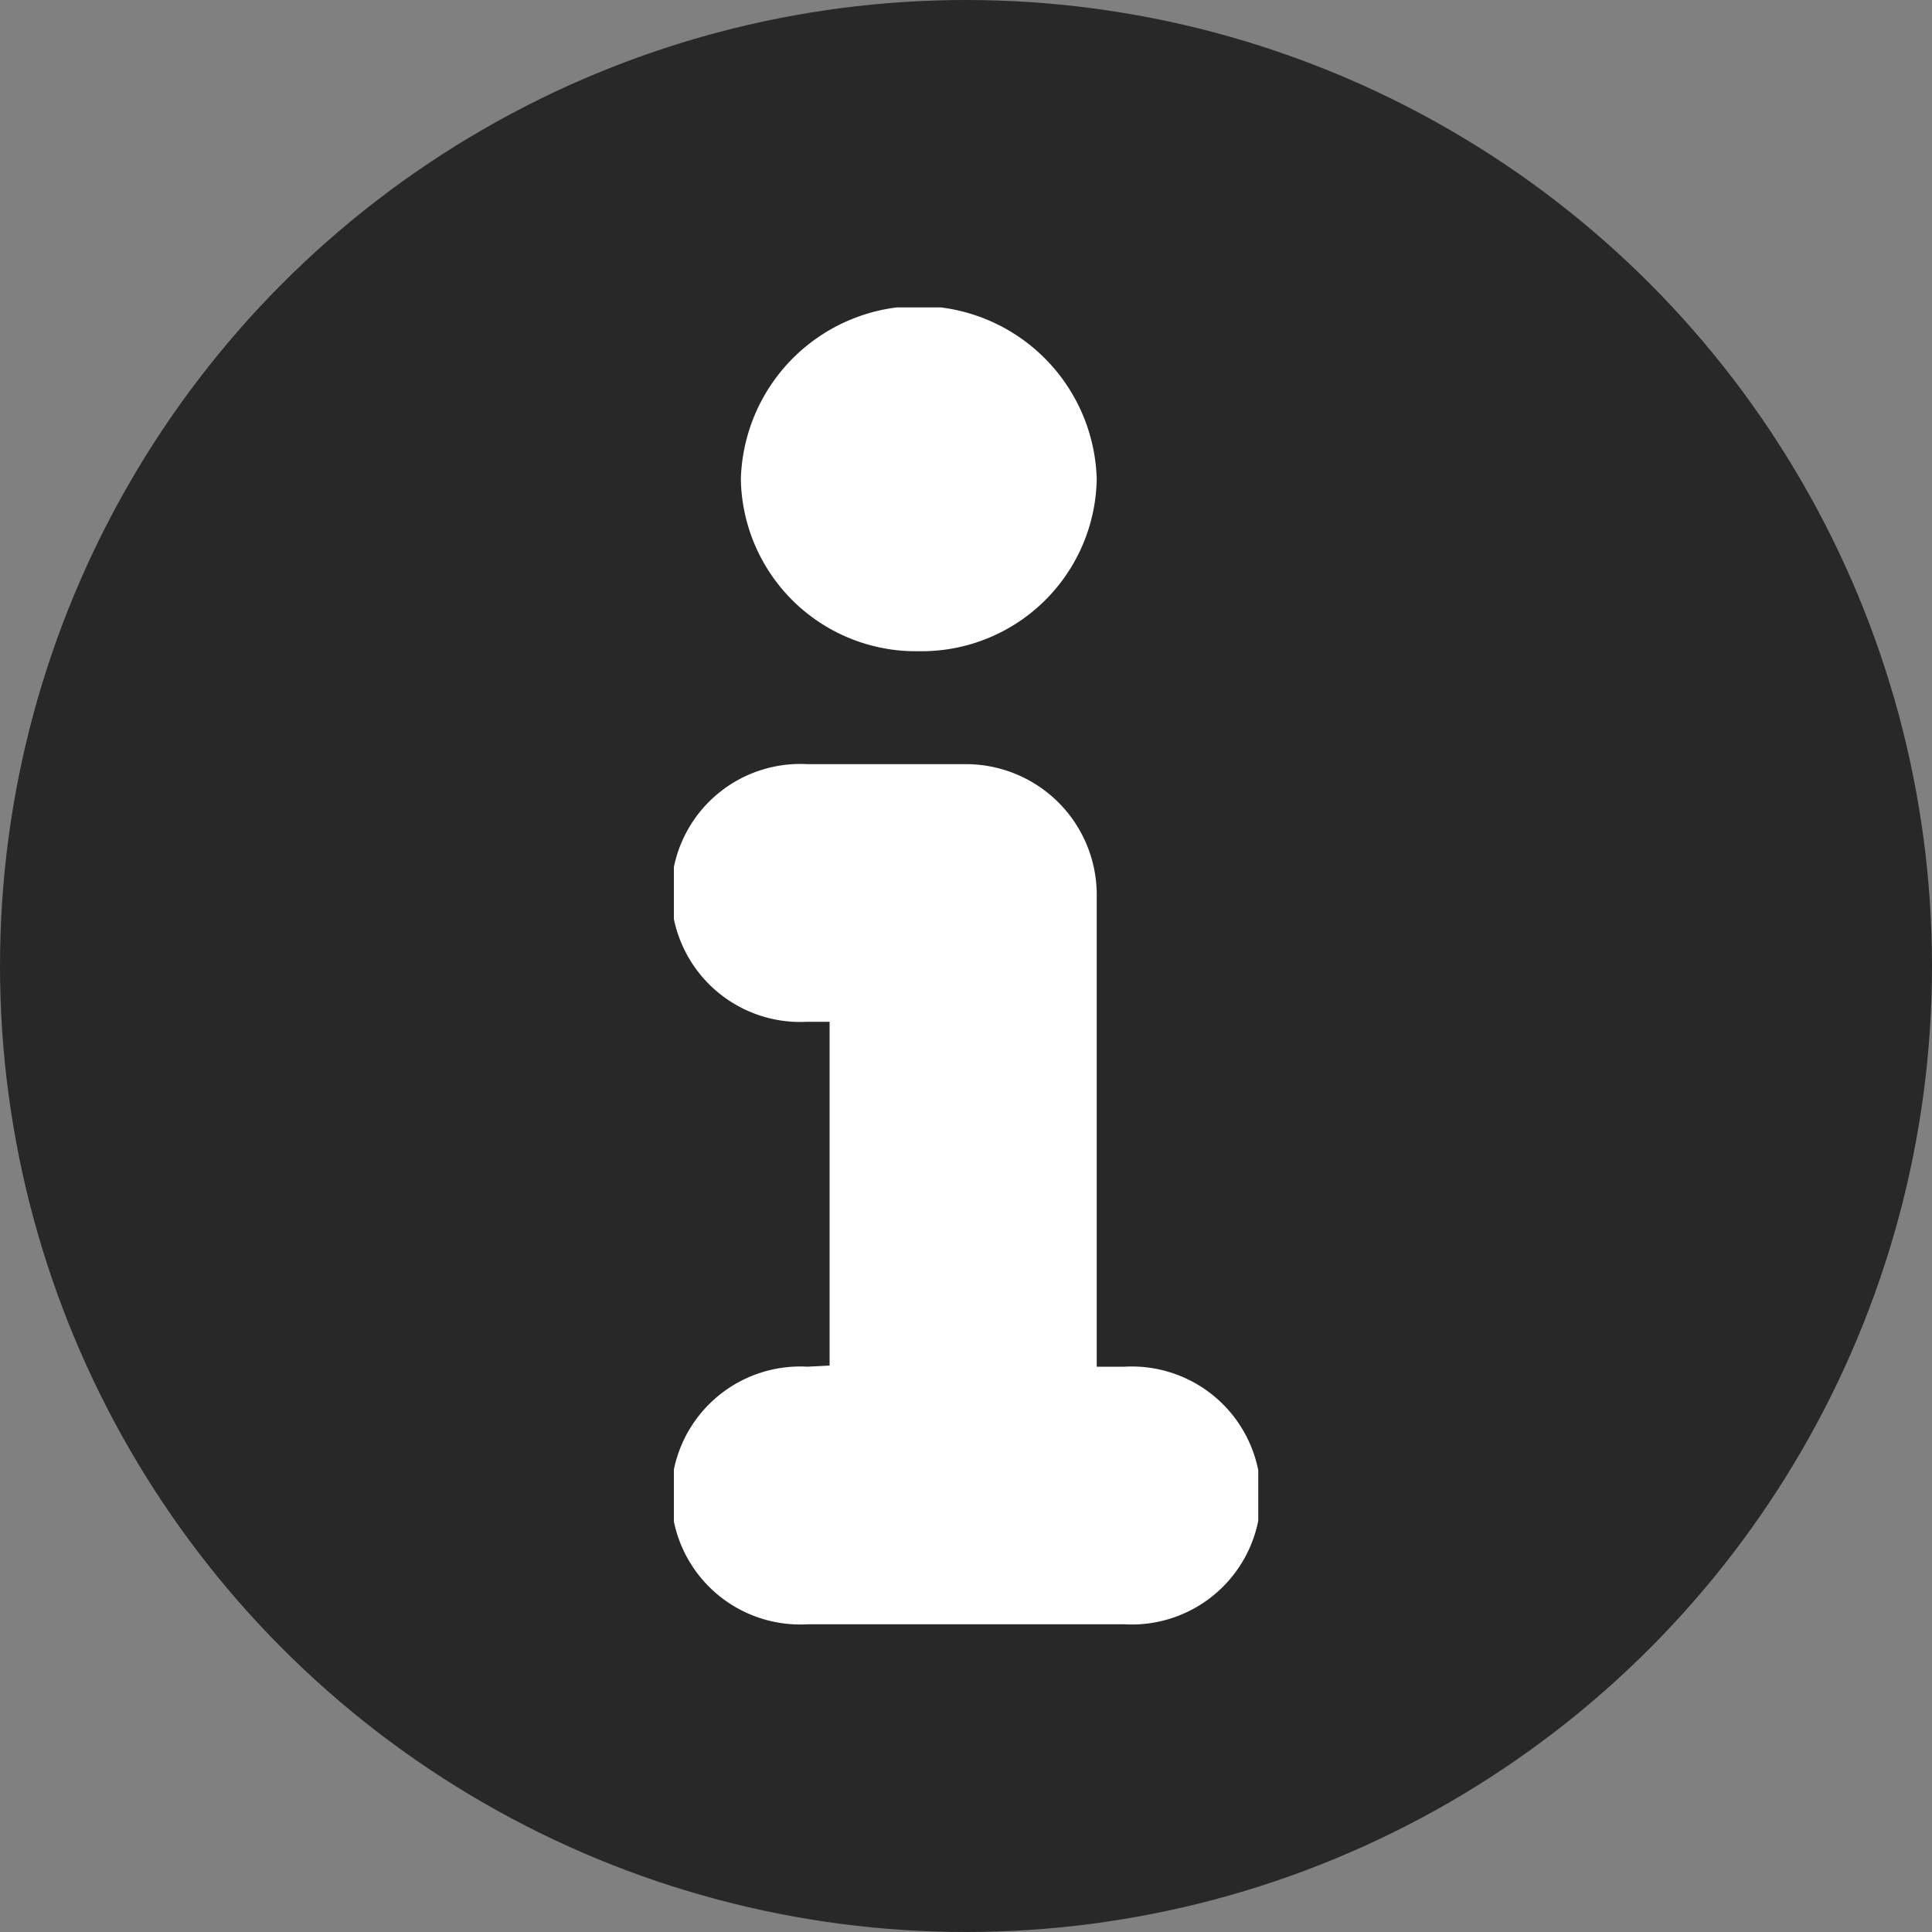 <svg xmlns="http://www.w3.org/2000/svg" xmlns:xlink="http://www.w3.org/1999/xlink" viewBox="0 0 150 150"><rect x="0" y="0" width="150" height="150" fill="#808080" stroke="none"/><defs><style>.cls-1{fill:none;}.cls-2{fill:#282828;}.cls-3{clip-path:url(#clip-path);}.cls-4{fill:#fff;}</style><clipPath id="clip-path"><rect id="SVGID" class="cls-1" x="52.32" y="23.87" width="45.37" height="102.27"/></clipPath></defs><title>Info</title><g id="Background"><circle class="cls-2" cx="75" cy="75" r="75"/></g><g id="Info"><g class="cls-3"><path class="cls-4" d="M71.33,50.56A13.6,13.6,0,0,0,85.15,37.21a13.82,13.82,0,0,0-27.63,0A13.59,13.59,0,0,0,71.33,50.56m-8.64,55.55a10,10,0,1,0-1.12,20,10.46,10.46,0,0,0,1.12,0H87.31a10,10,0,0,0,1.12-20,10.46,10.46,0,0,0-1.12,0H85.15V69.39A10.15,10.15,0,0,0,74.91,59.33H62.69a10,10,0,0,0-1.12,20,10.46,10.46,0,0,0,1.12,0h1.72v26.69Z"/></g></g></svg>